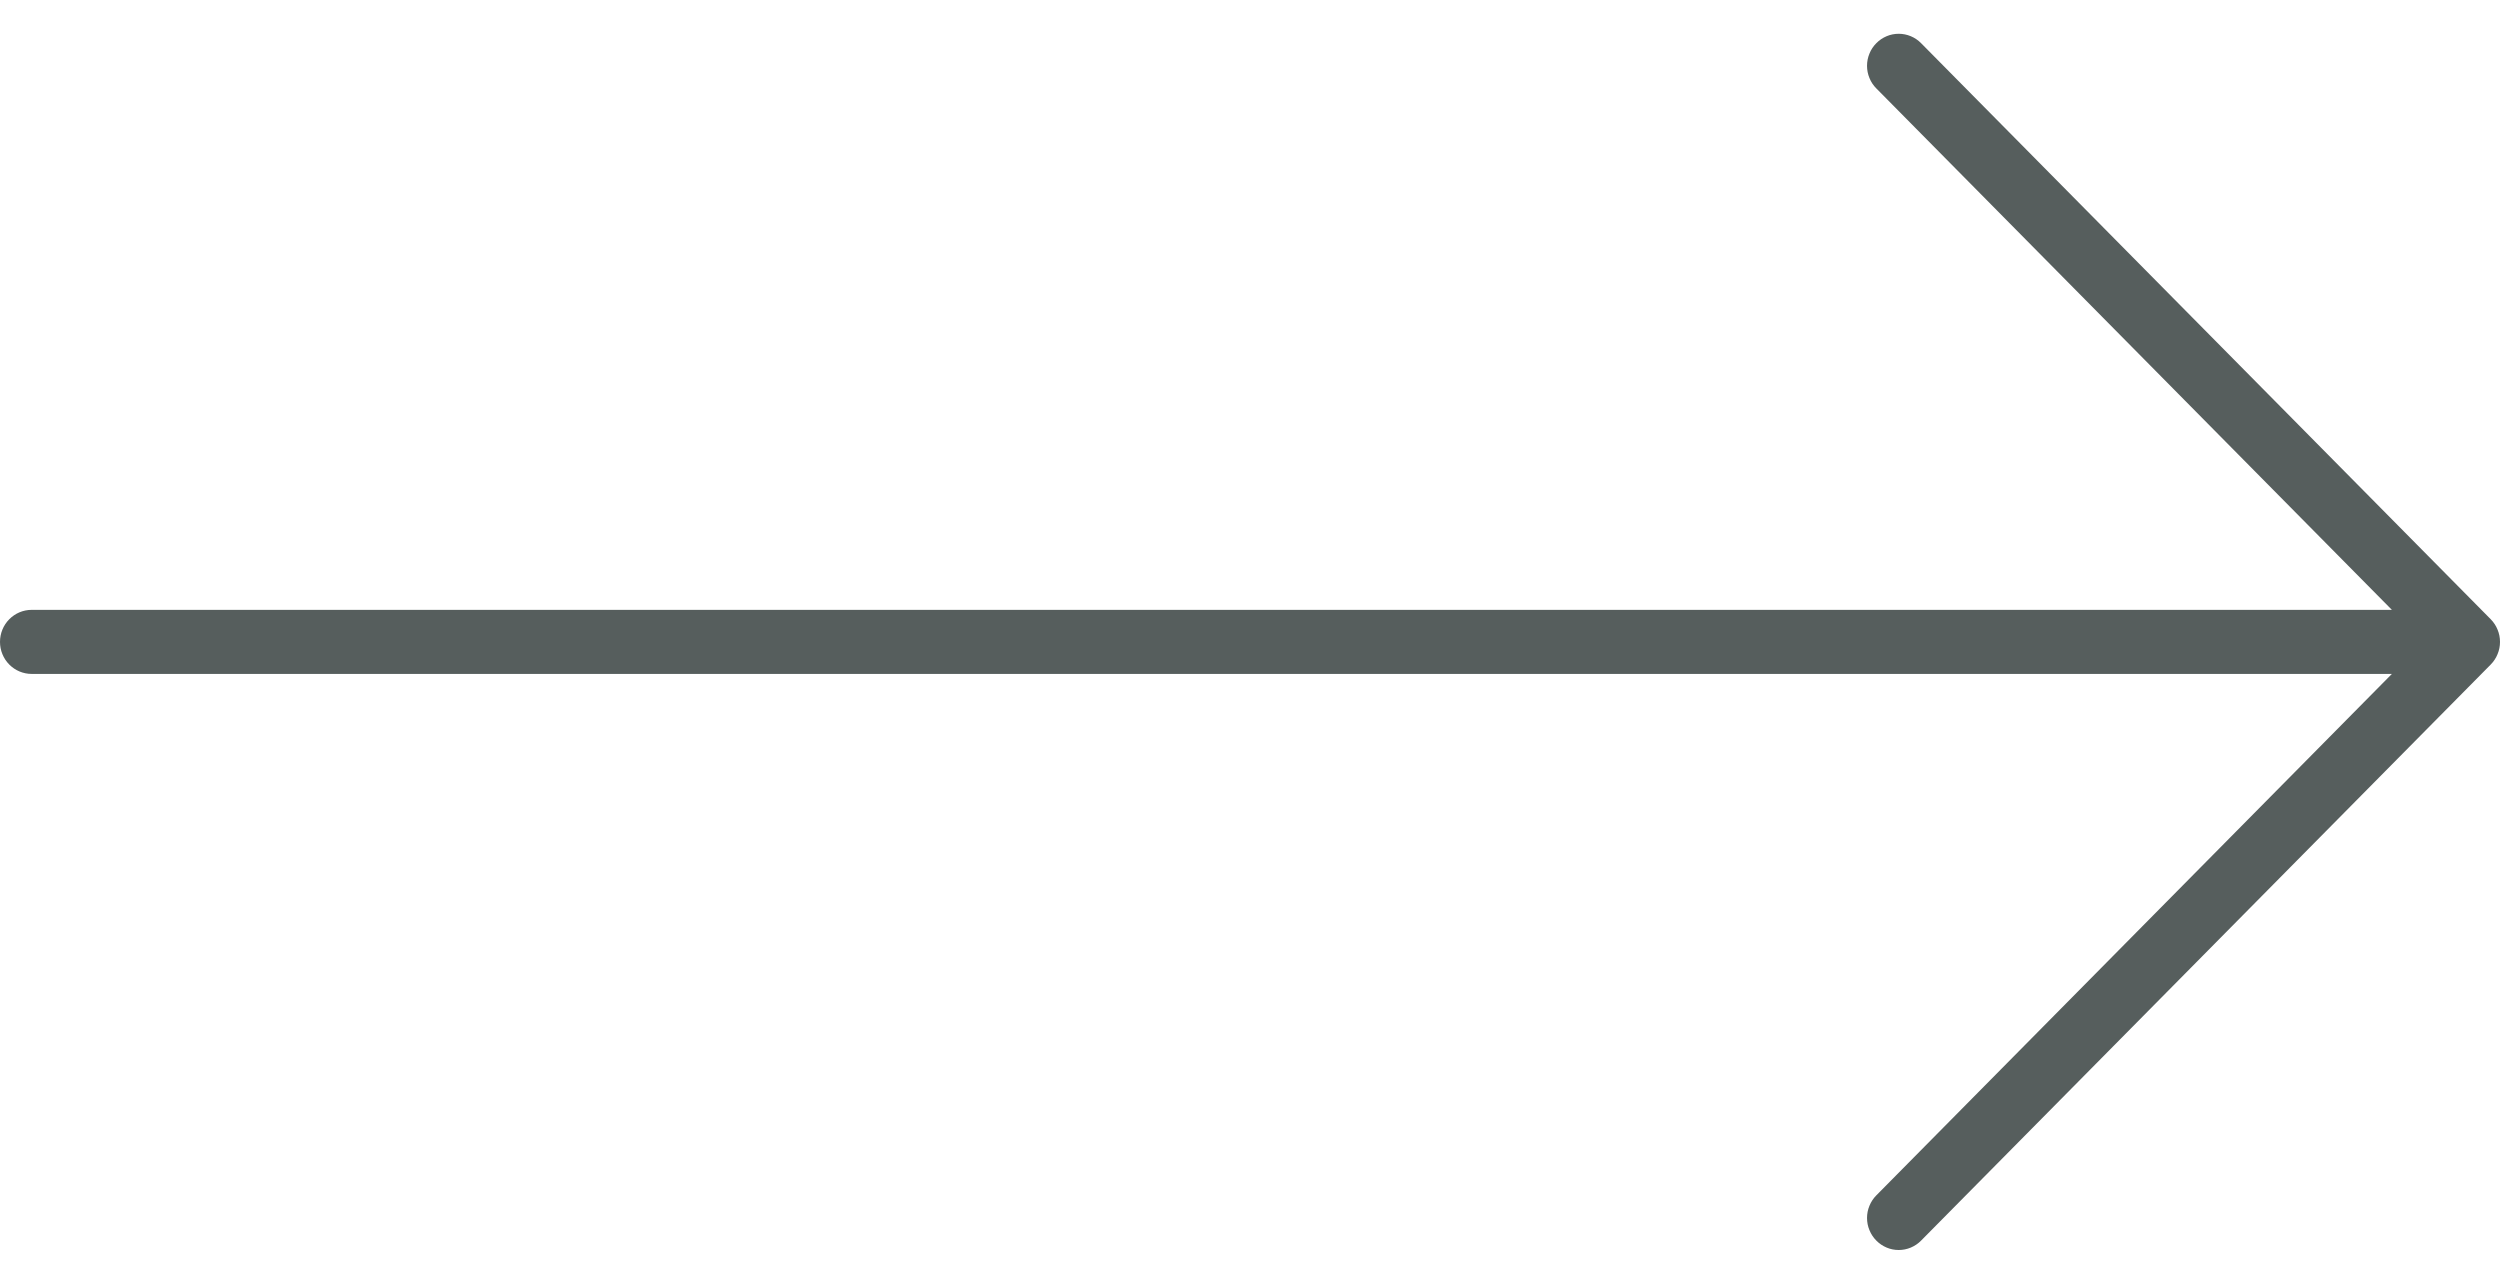 <svg width="37" height="19" viewBox="0 0 37 19" fill="none" xmlns="http://www.w3.org/2000/svg">
<path d="M27.77 0.639C27.726 0.683 27.691 0.735 27.668 0.793C27.644 0.85 27.632 0.912 27.632 0.974C27.632 1.036 27.644 1.098 27.668 1.155C27.691 1.213 27.726 1.265 27.77 1.309L35.4 9.026L0.468 9.026C0.344 9.026 0.225 9.076 0.137 9.165C0.049 9.254 3.84431e-07 9.374 3.79139e-07 9.5C3.73847e-07 9.626 0.049 9.746 0.137 9.835C0.225 9.924 0.344 9.974 0.468 9.974L35.4 9.974L27.77 17.691C27.726 17.735 27.692 17.787 27.668 17.845C27.644 17.902 27.632 17.964 27.632 18.026C27.632 18.088 27.644 18.15 27.668 18.207C27.692 18.265 27.726 18.317 27.77 18.361C27.813 18.405 27.865 18.44 27.922 18.464C27.978 18.488 28.039 18.5 28.101 18.5C28.162 18.5 28.223 18.488 28.28 18.464C28.337 18.44 28.389 18.405 28.432 18.361L36.863 9.835C36.906 9.791 36.941 9.739 36.964 9.681C36.988 9.624 37 9.562 37 9.5C37 9.438 36.988 9.376 36.964 9.319C36.941 9.261 36.906 9.209 36.863 9.165L28.432 0.639C28.389 0.595 28.337 0.56 28.28 0.536C28.223 0.512 28.162 0.5 28.101 0.5C28.039 0.5 27.978 0.512 27.922 0.536C27.865 0.56 27.813 0.595 27.77 0.639Z" fill="#565E5D"/>
</svg>
